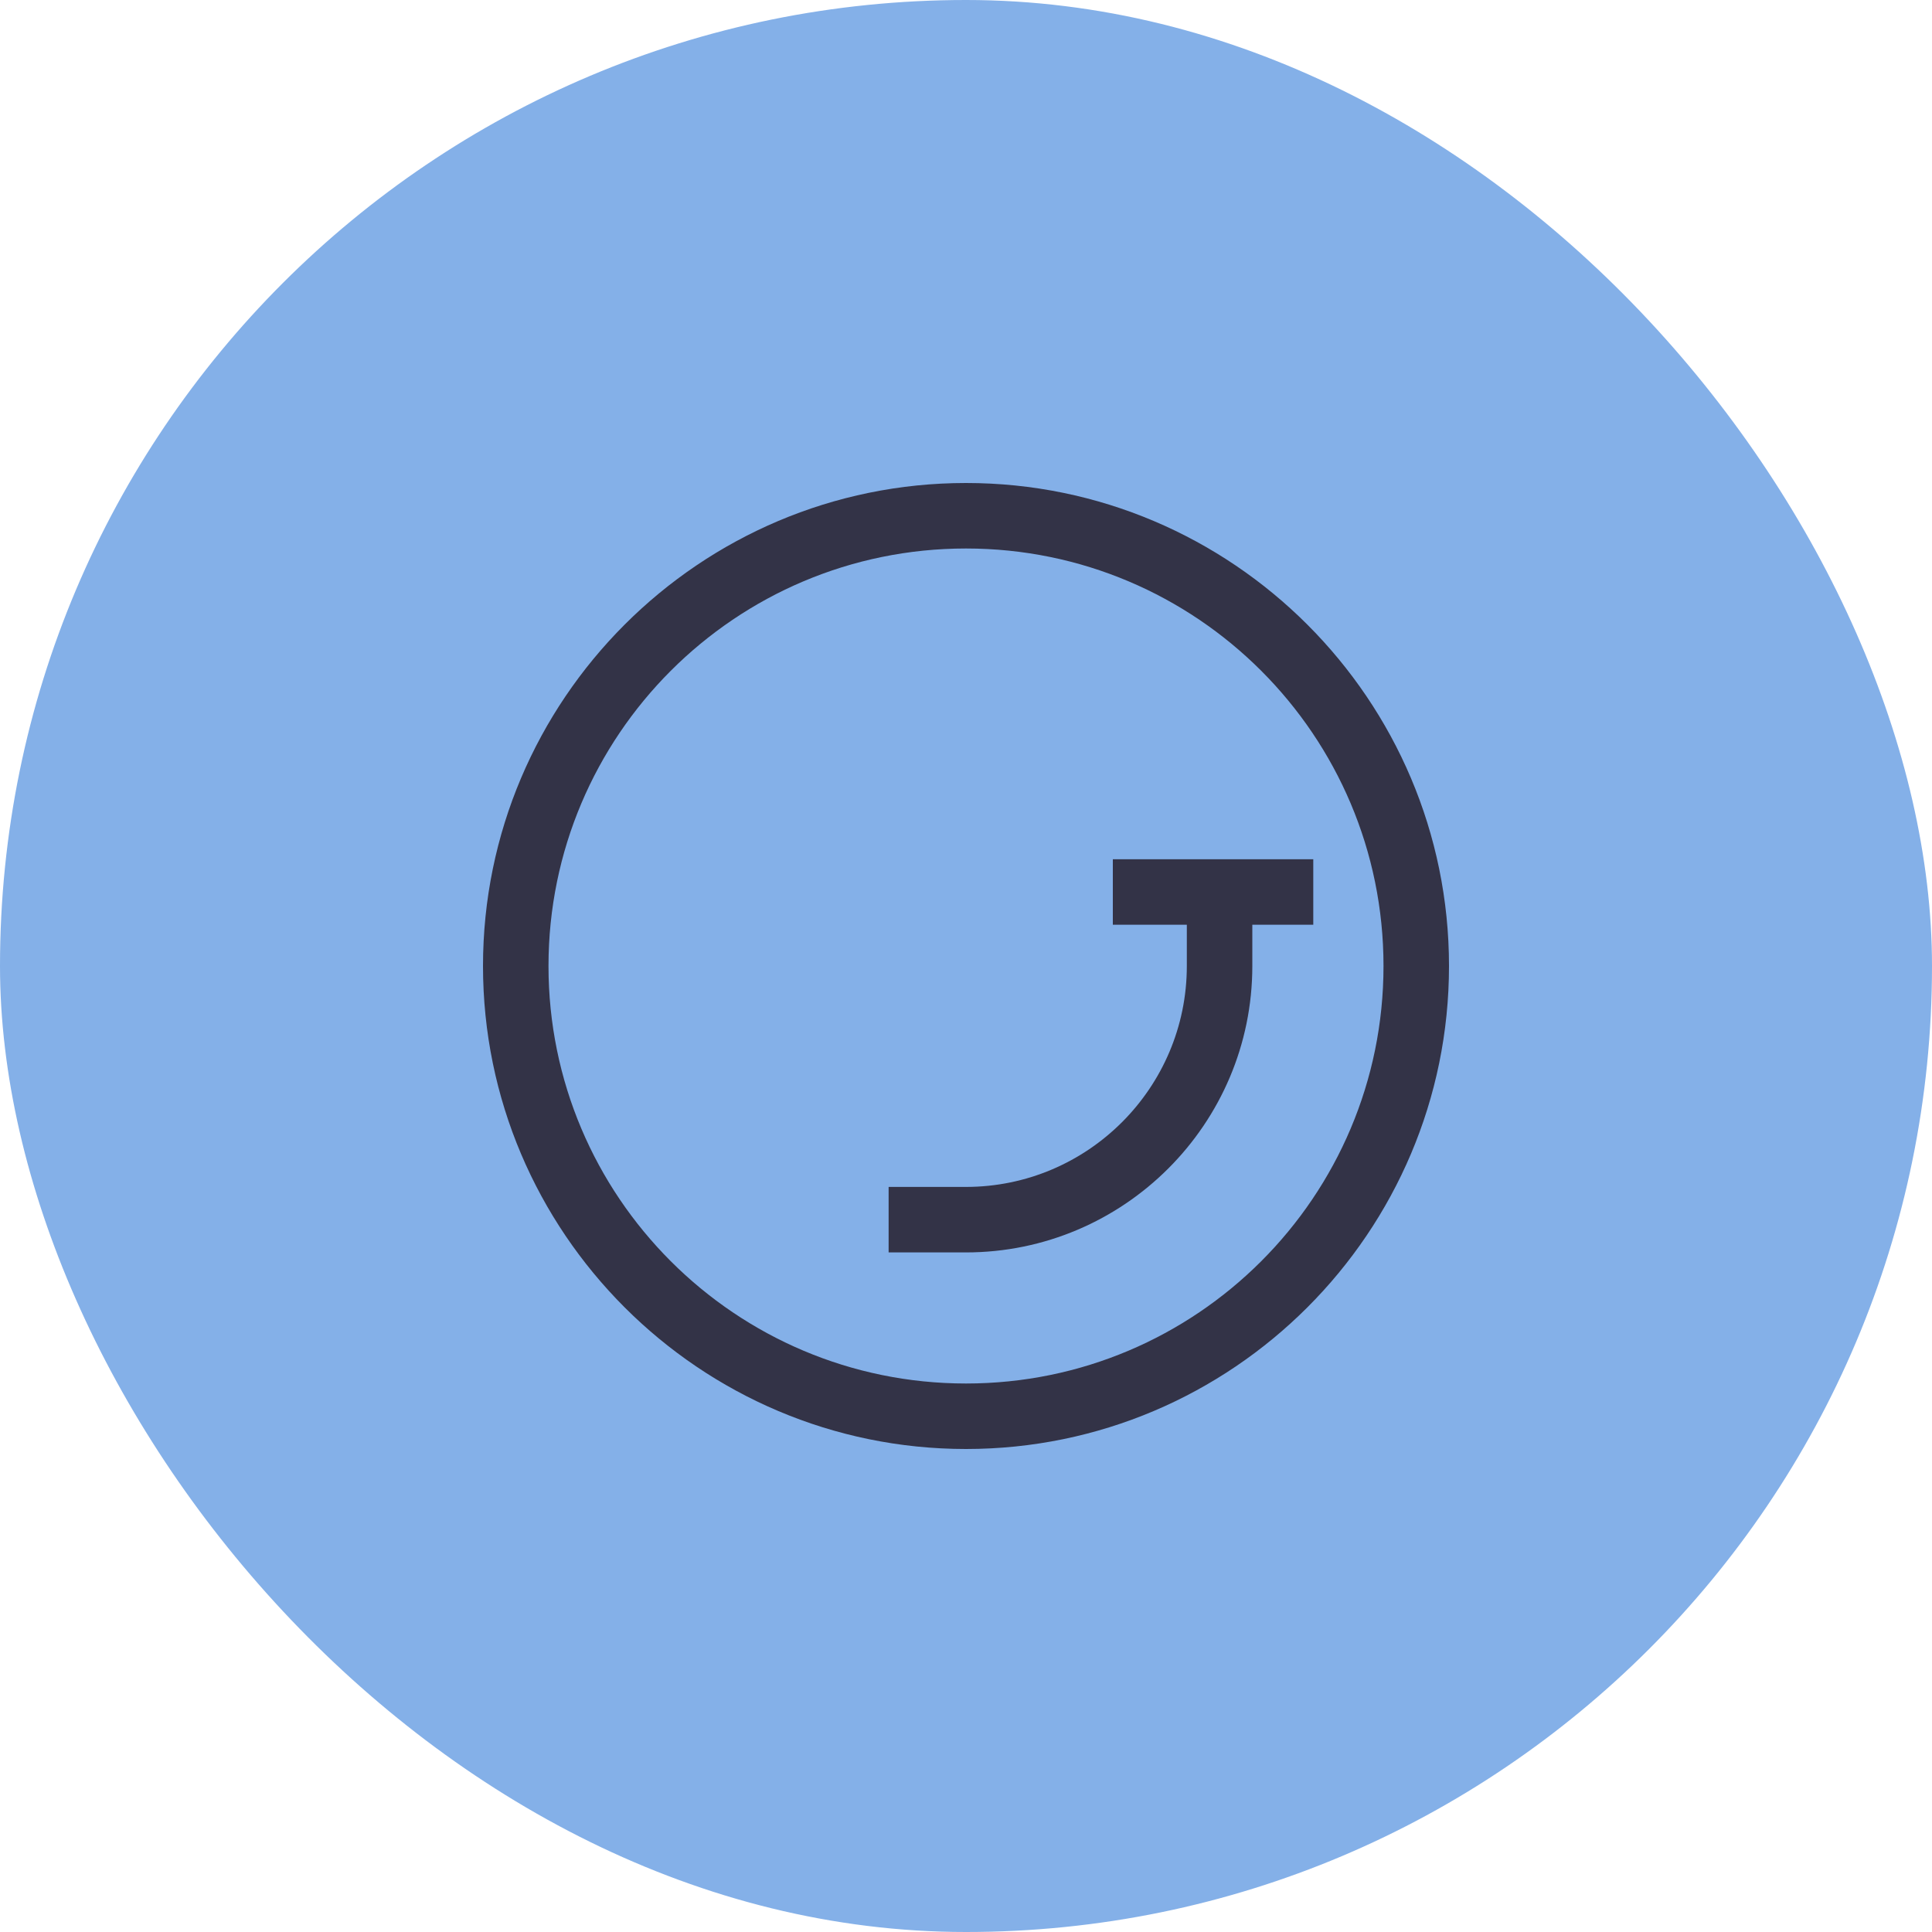 <?xml version="1.0" encoding="UTF-8"?>
<svg xmlns="http://www.w3.org/2000/svg" width="300px" height="300px" viewBox="0 0 400 400" fill="none">
  <rect width="400" height="400" rx="200" fill="#84B0E8"></rect>
  <path d="M200 113.56C247.74 113.56 286.44 152.26 286.44 200C286.44 247.74 247.74 286.44 200 286.44C152.26 286.44 113.56 247.74 113.56 200C113.56 152.26 152.26 113.56 200 113.56ZM200 100C144.86 100 100 144.86 100 200C100 255.14 144.86 300 200 300C255.14 300 300 255.14 300 200C300 144.86 255.14 100 200 100Z" fill="#333347"></path>
  <path d="M271.92 177.9H230.4V191.46H245.72V200C245.72 225.22 225.2 245.74 199.98 245.74H183.98V259.3H199.98C232.68 259.3 259.28 232.7 259.28 200V191.46H271.9V177.9H271.92Z" fill="#333347"></path>
</svg>

